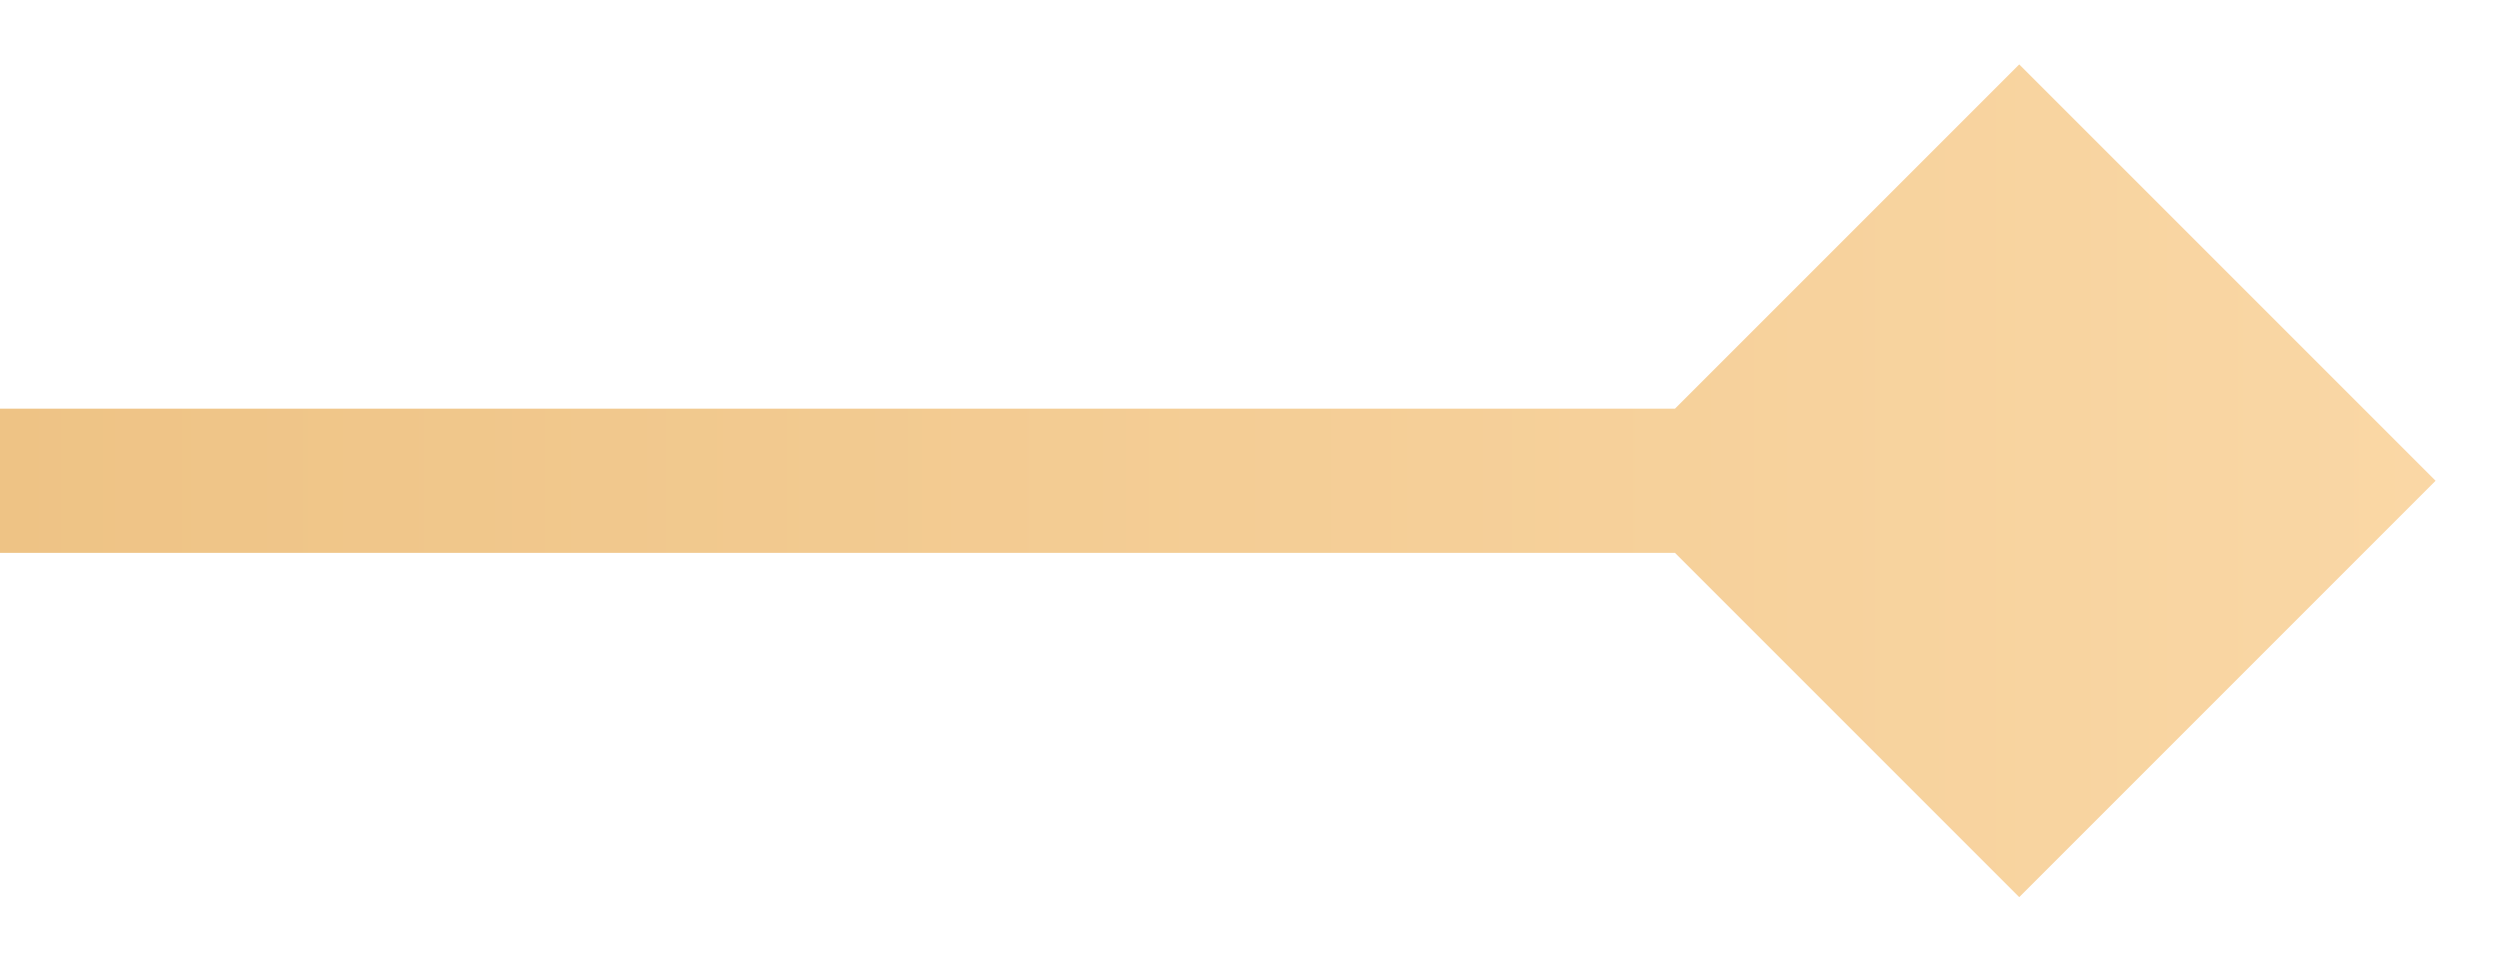 <?xml version="1.0" encoding="UTF-8"?> <svg xmlns="http://www.w3.org/2000/svg" width="26" height="10" viewBox="0 0 26 10" fill="none"> <path d="M25.33 5L21 0.67L16.67 5L21 9.33L25.33 5ZM0 5.75L21 5.75V4.25L0 4.25L0 5.75Z" fill="url(#paint0_linear_135_813)"></path> <defs> <linearGradient id="paint0_linear_135_813" x1="0" y1="5" x2="27.682" y2="5" gradientUnits="userSpaceOnUse"> <stop stop-color="#EEC385"></stop> <stop offset="1" stop-color="#FBD9A8"></stop> </linearGradient> </defs> </svg> 